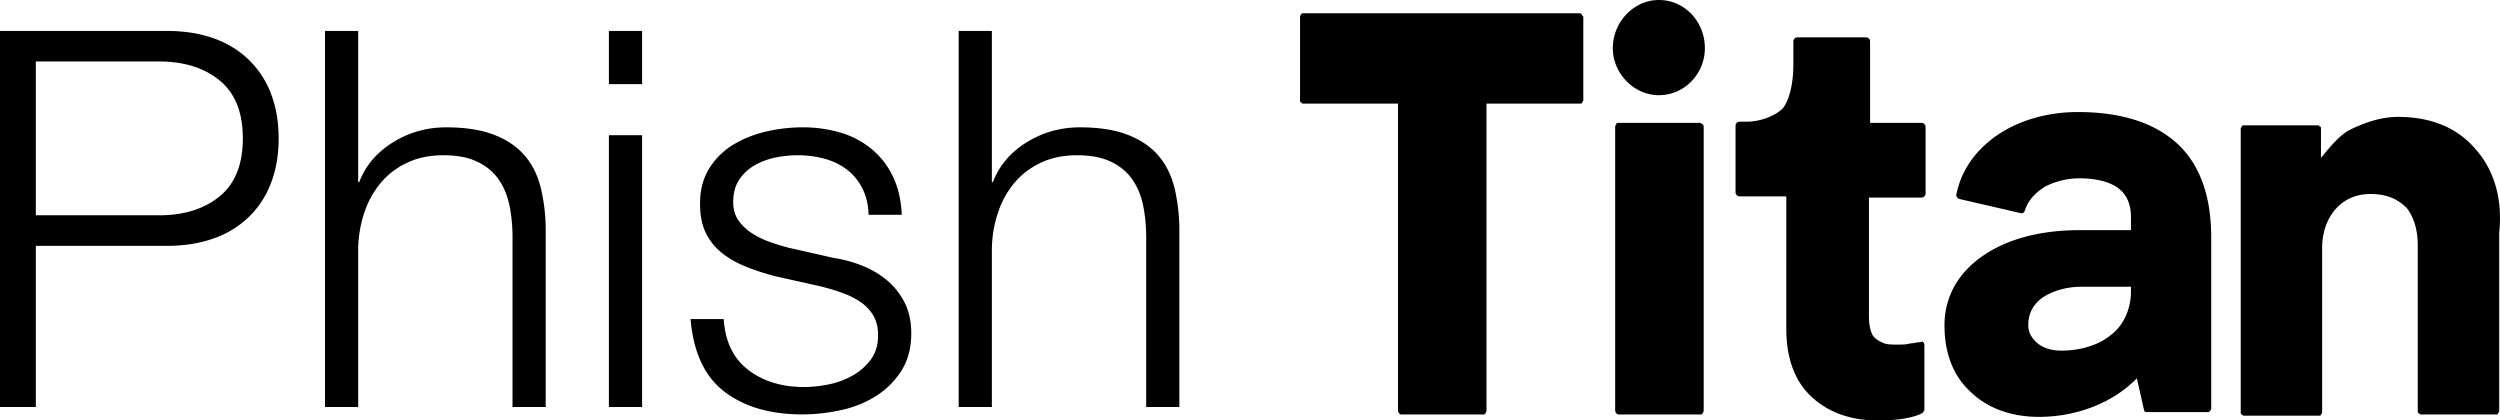 <svg width="121" height="20.352" xmlns="http://www.w3.org/2000/svg"><path d="M93.141 6.007c.057.058.057.116.057.174v3.15c0 .058 0 .116-.057.174-.057.059-.114.059-.171.059h-2.514v5.715c0 .408.057.7.171.933.115.175.286.291.572.408.171.058.4.058.628.058.229 0 .457 0 .628-.058.172 0 .343-.058.457-.058.058 0 .172-.059.172 0 .057.058.057.116.057.175v3.09c0 .059-.057.117-.114.175-.343.175-1.029.35-2.114.35-1.37 0-2.456-.408-3.256-1.166-.8-.758-1.2-1.866-1.2-3.266V9.505H84.23c-.057 0-.114 0-.17-.058C84 9.39 84 9.331 84 9.272V6.123c0-.058 0-.116.057-.175.057-.058.114-.058.171-.058h.286c.8 0 1.485-.35 1.77-.642.287-.35.515-1.108.515-2.157V2.04c0-.058 0-.117.057-.175.057-.058.114-.058.172-.058h3.256c.057 0 .114 0 .171.058.057.058.057.117.057.175v3.907h2.514s.057 0 .114.059zm26.735 1.283c-.857-1.05-2.114-1.633-3.828-1.633-.742 0-1.485.233-2.228.583-.4.175-.8.583-1.142.991-.114.117-.229.292-.343.408v-1.4c0-.058 0-.116-.057-.116-.057-.058-.057-.058-.114-.058h-3.542c-.057 0-.114 0-.114.058-.057.058-.057.117-.057.117v13.704c0 .058 0 .117.057.117.057.058.057.058.114.058h3.599c.057 0 .114 0 .114-.058.057-.059.057-.117.057-.117v-7.93c0-.759.229-1.4.629-1.867.4-.467.97-.758 1.713-.758.857 0 1.371.291 1.771.7.343.466.514 1.05.514 1.807v7.99c0 .058 0 .116.058.116.057.059.057.059.114.059h3.599c.057 0 .114 0 .114-.059.057-.058.057-.116.057-.116v-8.631c.171-1.575-.228-2.974-1.085-3.966zm-14.51-.35c-1.086-.992-2.685-1.517-4.799-1.517-1.485 0-2.856.409-3.884 1.108-1.028.7-1.771 1.692-2 2.916 0 .058.057.117.115.175l3.027.7c.057 0 .115 0 .172-.117.171-.525.514-.874.97-1.166a3.67 3.67 0 011.657-.408c.857 0 1.486.175 1.886.466.4.292.628.758.628 1.4v.641h-2.456c-1.886 0-3.485.409-4.685 1.225-1.2.816-1.885 1.983-1.885 3.382 0 1.4.457 2.508 1.314 3.266.8.758 1.942 1.166 3.256 1.166 1.771 0 3.542-.641 4.742-1.866l.342 1.516c0 .059.057.117.115.117h2.97c.057 0 .057 0 .114-.058 0 0 .057-.059.057-.117v-8.28c0-2.042-.57-3.558-1.656-4.55zm-2.228 7.172c0 .817-.343 1.633-.971 2.1-.629.525-1.543.758-2.4.758-.456 0-.856-.117-1.142-.35-.286-.233-.457-.525-.457-.875 0-.583.229-.991.686-1.341.457-.292 1.085-.525 1.885-.525h2.399v.233zM82.287 5.948h-3.941c-.058 0-.115 0-.115.059-.057.058-.057.116-.057.174v13.646c0 .059 0 .117.057.175.057.059.057.059.115.059h3.941c.057 0 .114 0 .114-.059.058-.058.058-.116.058-.175V6.181c0-.058 0-.116-.058-.174-.057 0-.057-.059-.114-.059zM80.288 0c-1.2 0-2.228 1.05-2.228 2.333 0 1.224 1.028 2.274 2.228 2.274 1.257 0 2.228-1.05 2.228-2.274C82.516 1.05 81.545 0 80.288 0zM76.46.641H63.093c-.057 0-.114 0-.114.059-.057.058-.057.116-.057.116V4.84c0 .059 0 .117.057.117.057.058.057.058.114.058h4.57v14.812c0 .059 0 .117.057.175.057.059.057.059.114.059h3.942c.057 0 .114 0 .114-.059.057-.058.057-.116.057-.175V5.015h4.513c.058 0 .115 0 .115-.058.057-.058.057-.117.057-.117V.875c0-.059 0-.117-.057-.117 0-.058-.057-.117-.115-.117zM1.734 10.42V2.976h5.965c1.207 0 2.184.306 2.932.918.748.612 1.122 1.546 1.122 2.804 0 1.258-.374 2.193-1.122 2.804-.748.612-1.725.918-2.932.918H1.734zM0 1.497V19.7h1.734v-7.801h6.348c.815 0 1.555-.115 2.218-.344a4.672 4.672 0 001.708-1.02 4.51 4.51 0 001.096-1.644c.255-.646.382-1.377.382-2.193 0-.816-.127-1.547-.382-2.192a4.508 4.508 0 00-1.096-1.645 4.672 4.672 0 00-1.708-1.02c-.663-.23-1.403-.344-2.218-.344H0zm15.73 0V19.7h1.606v-7.674a5.816 5.816 0 01.319-1.797 4.355 4.355 0 01.816-1.428c.348-.4.773-.714 1.274-.943.502-.23 1.075-.344 1.721-.344.646 0 1.186.102 1.619.306.433.204.778.484 1.032.841.255.357.434.778.536 1.262.102.484.153 1.007.153 1.568V19.7h1.606v-8.464a8.97 8.97 0 00-.23-2.116c-.152-.629-.416-1.16-.79-1.593-.374-.434-.87-.77-1.491-1.007-.62-.238-1.39-.357-2.307-.357-.935 0-1.794.242-2.575.726-.782.485-1.326 1.126-1.632 1.925h-.051V1.497H15.73zm13.741 0v2.575h1.606V1.497h-1.606zm0 5.048V19.7h1.606V6.545h-1.606zm12.569 3.85h1.606c-.034-.714-.178-1.335-.433-1.861a3.884 3.884 0 00-1.033-1.326 4.25 4.25 0 00-1.504-.79 6.435 6.435 0 00-1.848-.255 7.71 7.71 0 00-1.747.204 5.395 5.395 0 00-1.593.637 3.482 3.482 0 00-1.16 1.147c-.298.476-.446 1.045-.446 1.708 0 .561.093 1.033.28 1.415.187.383.446.706.778.969.331.263.718.484 1.16.663.442.178.926.336 1.453.471l2.065.46c.357.084.71.186 1.058.305.348.12.659.268.93.446.272.179.49.4.65.663.162.264.243.59.243.982 0 .459-.115.845-.344 1.16a2.79 2.79 0 01-.88.777 3.889 3.889 0 01-1.16.434c-.416.085-.82.127-1.21.127-1.072 0-1.968-.276-2.69-.828-.723-.553-1.118-1.373-1.186-2.46h-1.606c.136 1.614.684 2.787 1.644 3.518.96.73 2.214 1.096 3.76 1.096.612 0 1.233-.068 1.862-.204a5.25 5.25 0 001.695-.676 3.952 3.952 0 001.237-1.223c.322-.502.484-1.11.484-1.823 0-.578-.11-1.08-.331-1.504a3.424 3.424 0 00-.855-1.071 4.4 4.4 0 00-1.198-.701 6.135 6.135 0 00-1.364-.37l-2.141-.484c-.272-.068-.57-.157-.893-.268a4.3 4.3 0 01-.892-.42 2.381 2.381 0 01-.675-.625c-.179-.247-.268-.548-.268-.905 0-.425.093-.782.28-1.07.187-.29.434-.524.74-.702a3.343 3.343 0 011.007-.382 5.278 5.278 0 011.083-.115c.46 0 .892.055 1.3.166.408.11.77.284 1.084.522.314.238.565.54.752.905.187.366.289.795.306 1.288zm4.36-8.898V19.7h1.606v-7.674a5.816 5.816 0 01.318-1.797 4.355 4.355 0 01.816-1.428c.348-.4.773-.714 1.275-.943.501-.23 1.075-.344 1.72-.344.646 0 1.186.102 1.62.306.433.204.777.484 1.032.841s.433.778.535 1.262c.102.484.153 1.007.153 1.568V19.7h1.606v-8.464a8.97 8.97 0 00-.229-2.116c-.153-.629-.416-1.16-.79-1.593-.374-.434-.871-.77-1.492-1.007-.62-.238-1.39-.357-2.307-.357-.935 0-1.793.242-2.575.726-.782.485-1.326 1.126-1.631 1.925h-.051V1.497h-1.607z"/></svg>